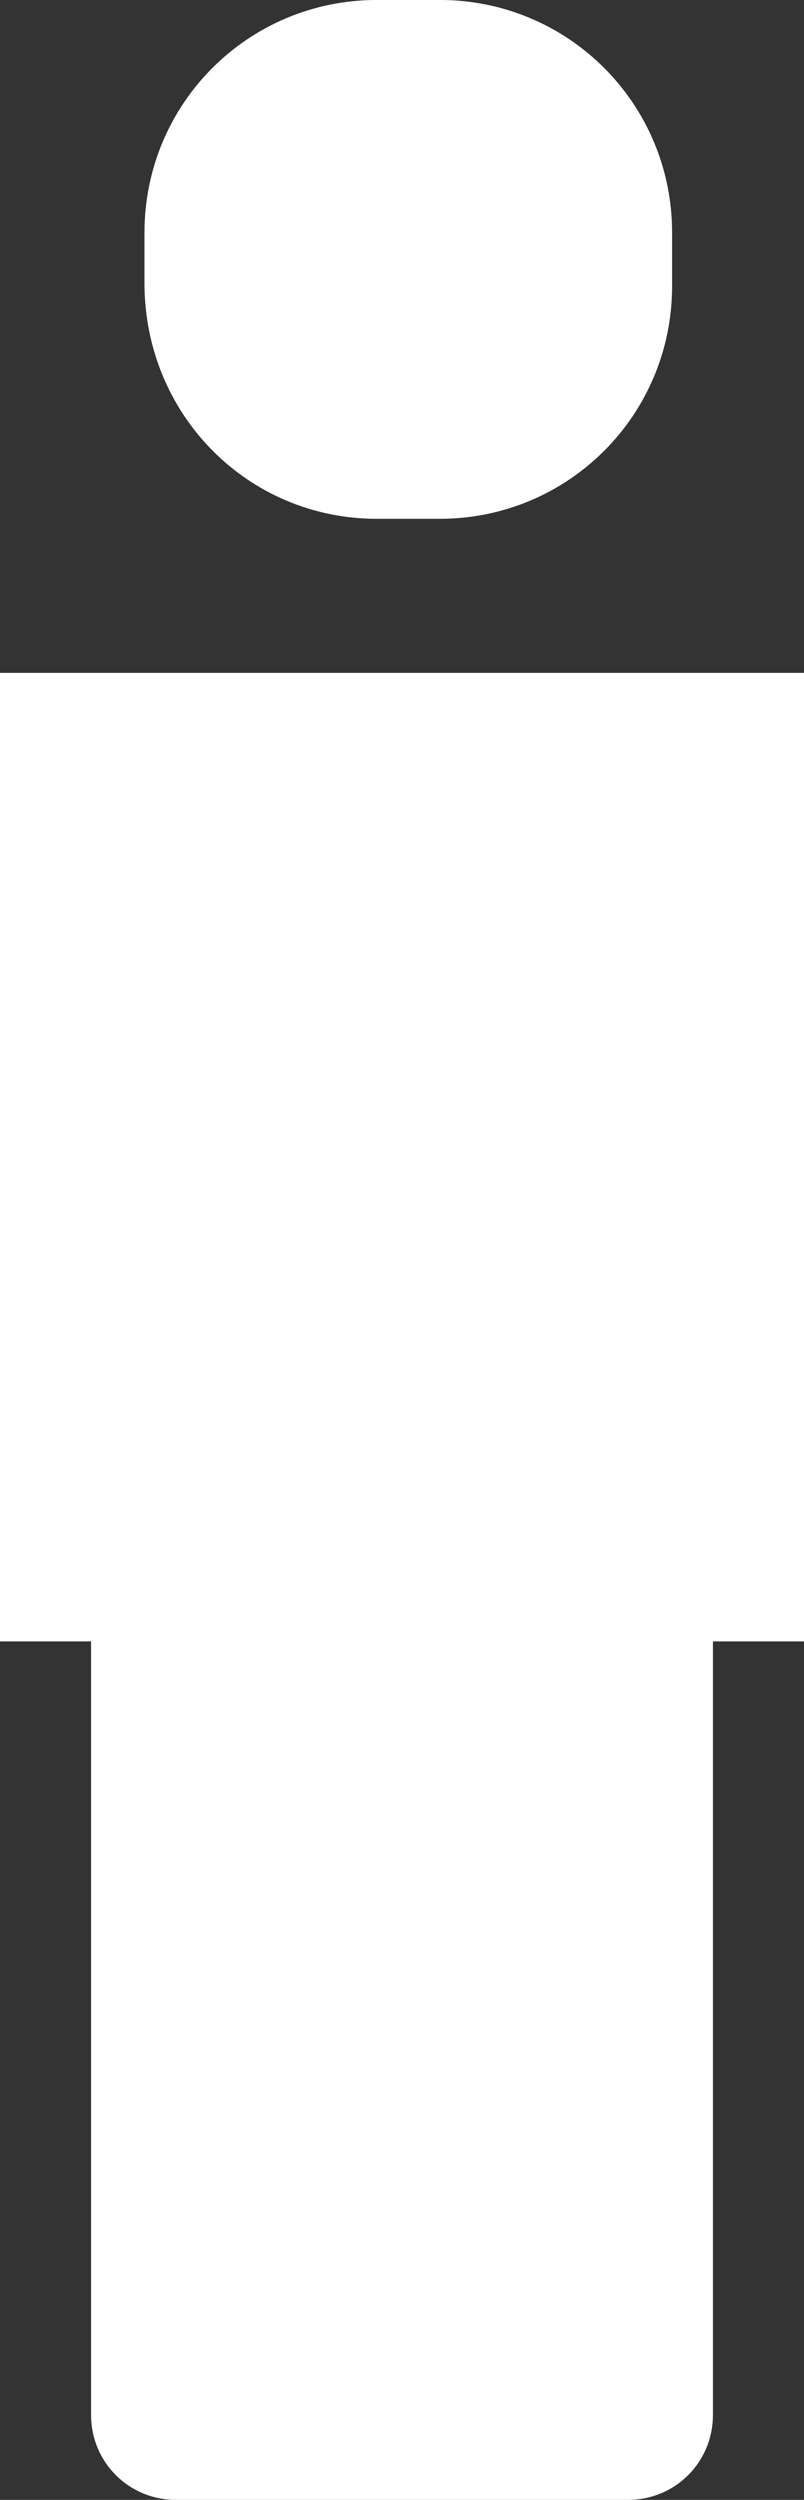 <?xml version="1.0" encoding="utf-8"?>
<!-- Generator: Adobe Illustrator 27.9.0, SVG Export Plug-In . SVG Version: 6.00 Build 0)  -->
<svg version="1.1" id="Layer_1" xmlns="http://www.w3.org/2000/svg" xmlns:xlink="http://www.w3.org/1999/xlink" x="0px" y="0px"
	 viewBox="0 0 25.6 79.5" style="enable-background:new 0 0 25.6 79.5;" xml:space="preserve">
<rect x="0" y="0" width="25.6" height="79.5" fill="#333333" stroke="none"/>
<style type="text/css">
	.st0{clip-path:url(#SVGID_00000182489535253577650440000017857200070319040651_);}
	.st1{fill:#FFFFFF;}
</style>
<g id="Group_26" transform="translate(0 0)">
	<g>
		<defs>
			<rect id="SVGID_1_" y="0" width="25.6" height="79.5"/>
		</defs>
		<clipPath id="SVGID_00000068636932170019116070000011286067542451804819_">
			<use xlink:href="#SVGID_1_"  style="overflow:visible;"/>
		</clipPath>
		
			<g id="Group_25" transform="translate(0 -0.001)" style="clip-path:url(#SVGID_00000068636932170019116070000011286067542451804819_);">
			<path id="Path_18" class="st1" d="M25.6,21.4H0v30.8h2.9v24.6c0,1.5,1.2,2.7,2.7,2.7H20c1.5,0,2.7-1.2,2.7-2.7V52.2h2.9
				L25.6,21.4z"/>
			<path id="Path_19" class="st1" d="M12,16.5h2c4.1,0,7.4-3.3,7.4-7.4c0,0,0,0,0,0V7.4C21.4,3.3,18.1,0,14,0c0,0,0,0,0,0h-2
				C7.9,0,4.6,3.3,4.6,7.4c0,0,0,0,0,0v1.6C4.6,13.2,7.9,16.5,12,16.5C12,16.5,12,16.5,12,16.5"/>
		</g>
	</g>
</g>
</svg>
